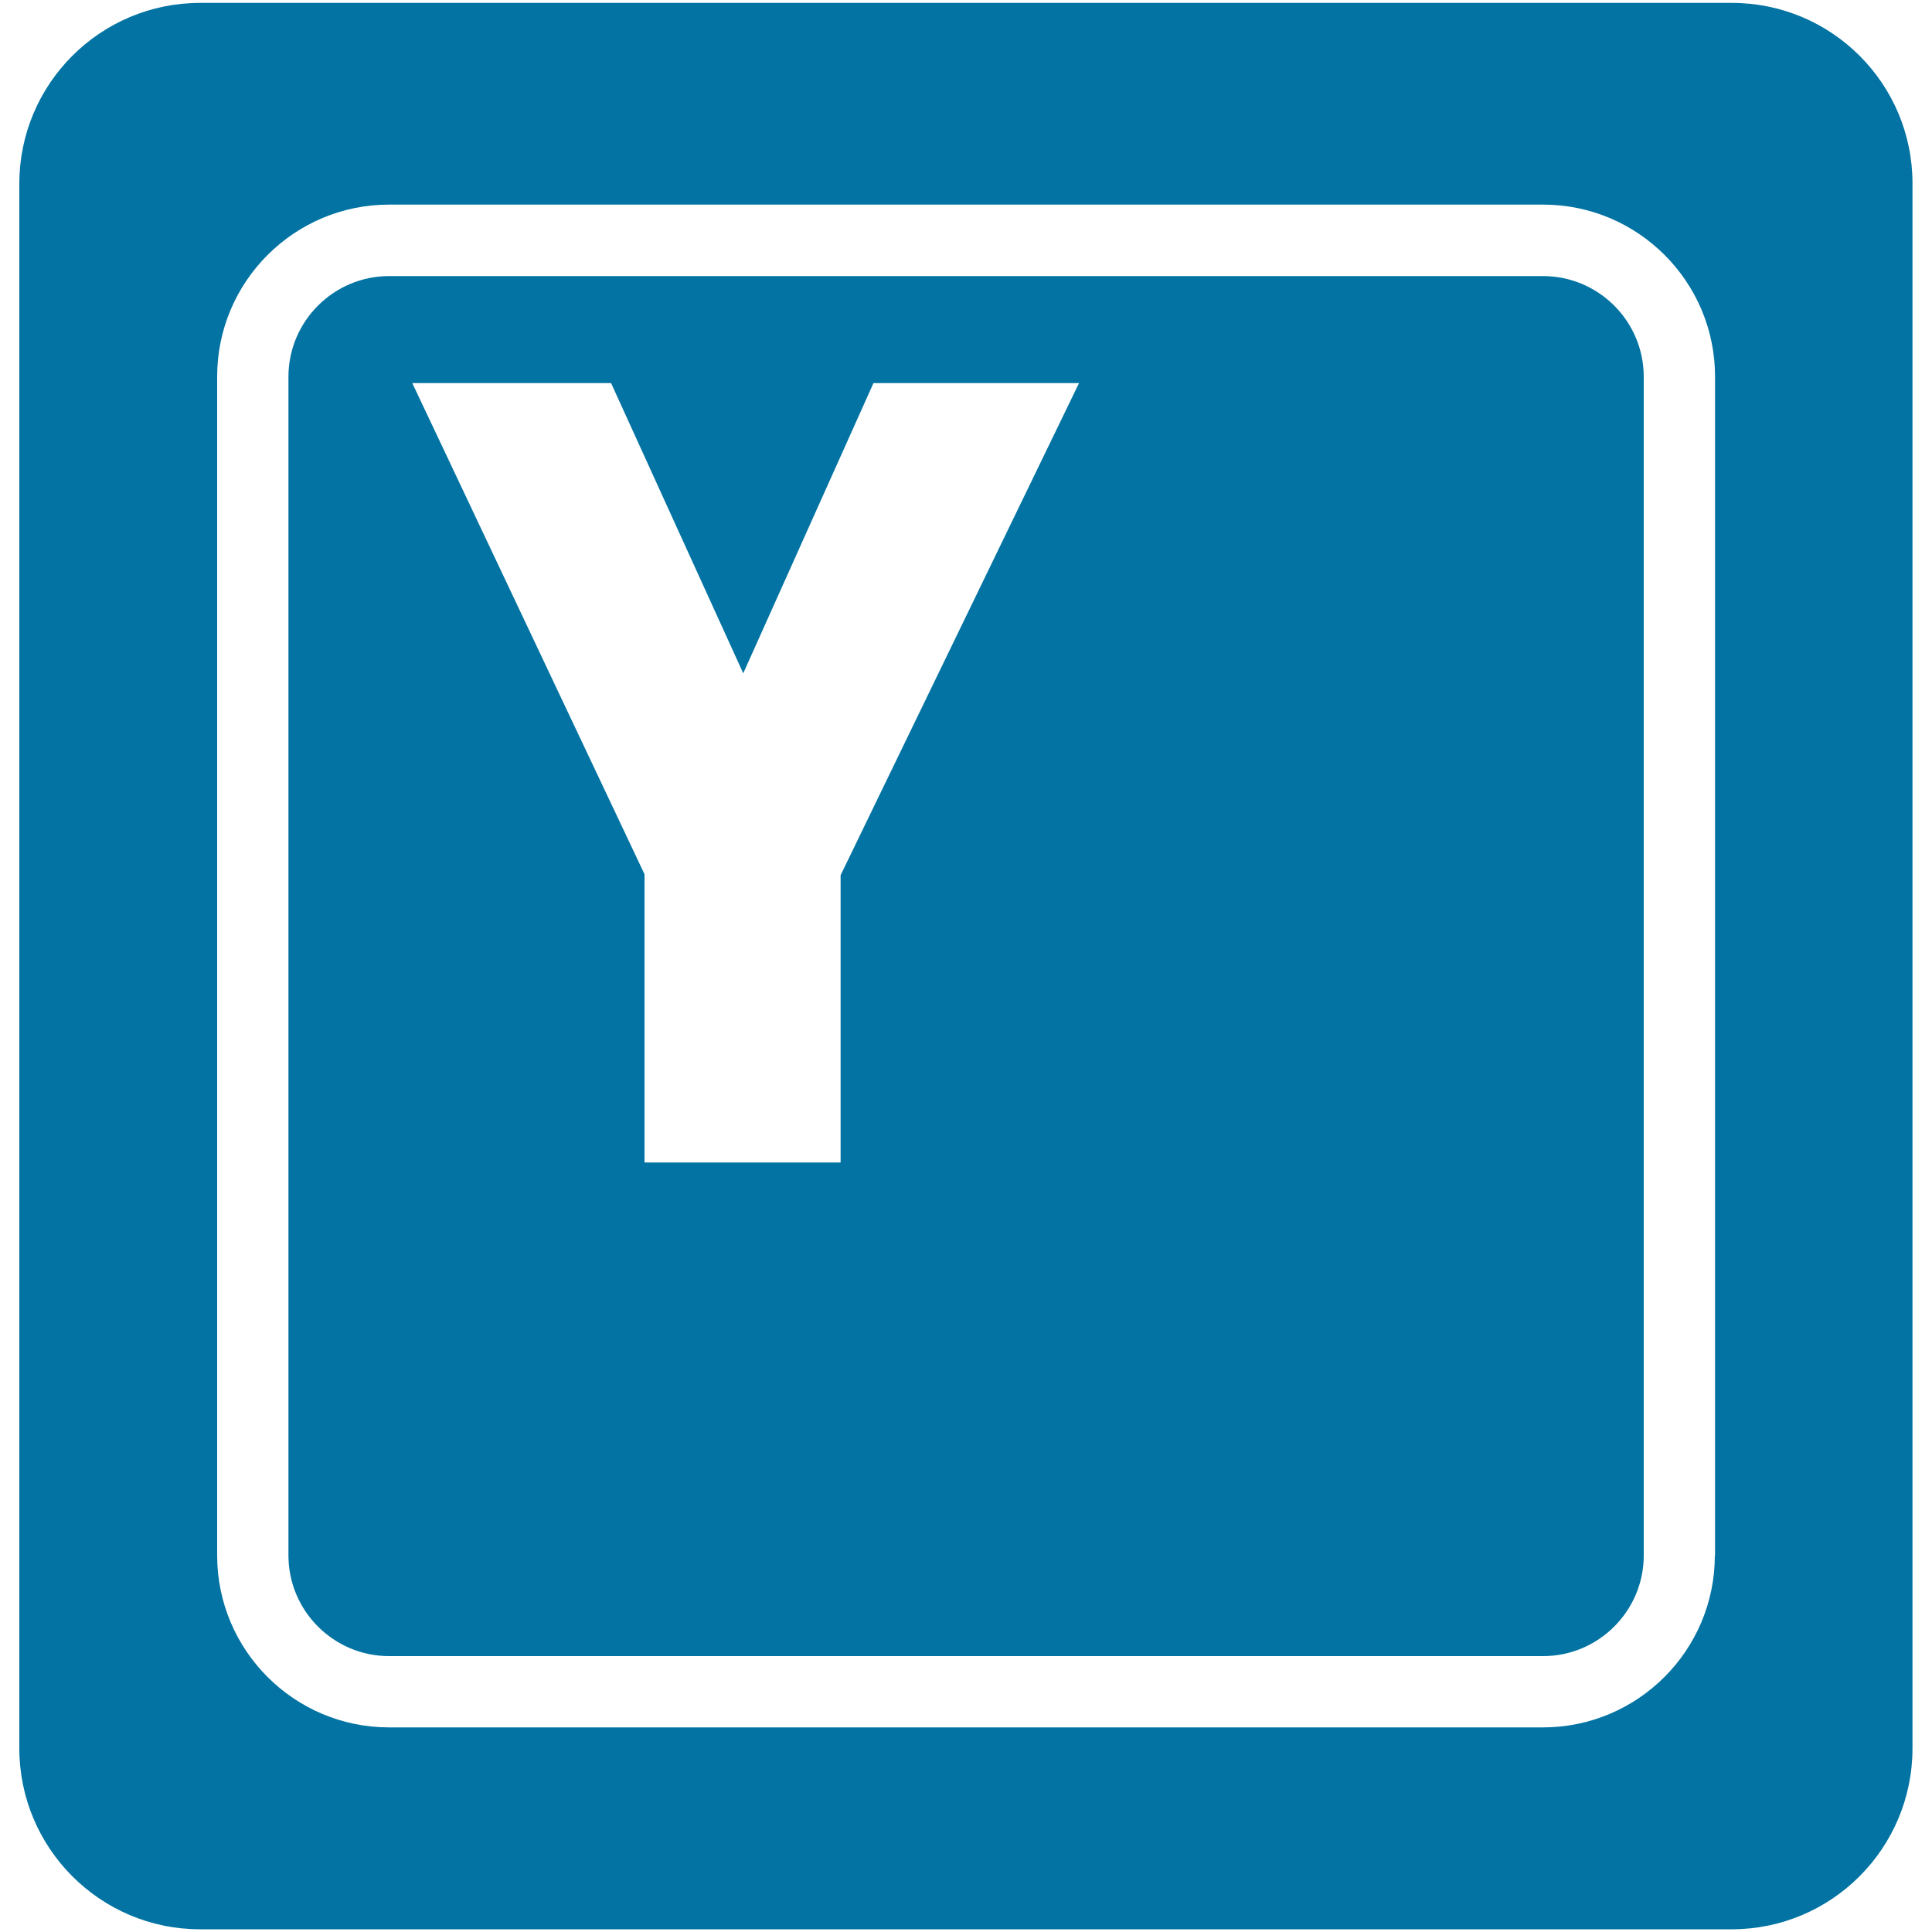 <svg xmlns="http://www.w3.org/2000/svg" viewBox="0 0 1000 1000" style="fill:#0273a2">
<title>Letter Y Key On Keyboard SVG icon</title>
<g><path d="M798.6,142.9H201.4c-28.7,0-52.1,23.4-52.1,52.1v610.1c0,28.7,23.4,52.1,52.1,52.1h597.3c28.7,0,52.1-23.4,52.1-52.1V194.9C850.7,166.2,827.4,142.9,798.6,142.9z M435.1,453v148.7H333.6V452.5L213.4,198.3h102.9l68.4,150.2l67.4-150.2h106.4L435.1,453z M896.4,1.5H103.6C51.9,1.5,10,43.4,10,95.1v809.8c0,51.7,41.9,93.7,93.6,93.7h792.7c51.7,0,93.6-41.9,93.6-93.7V95.1C990,43.4,948.1,1.5,896.4,1.5z M887.6,805.1c0,49.1-39.9,89-89,89H201.4c-49.1,0-89-39.9-89-89V194.9c0-49.1,39.9-89,89-89h597.3c49.1,0,89,39.9,89,89V805.1z"/></g>
</svg>